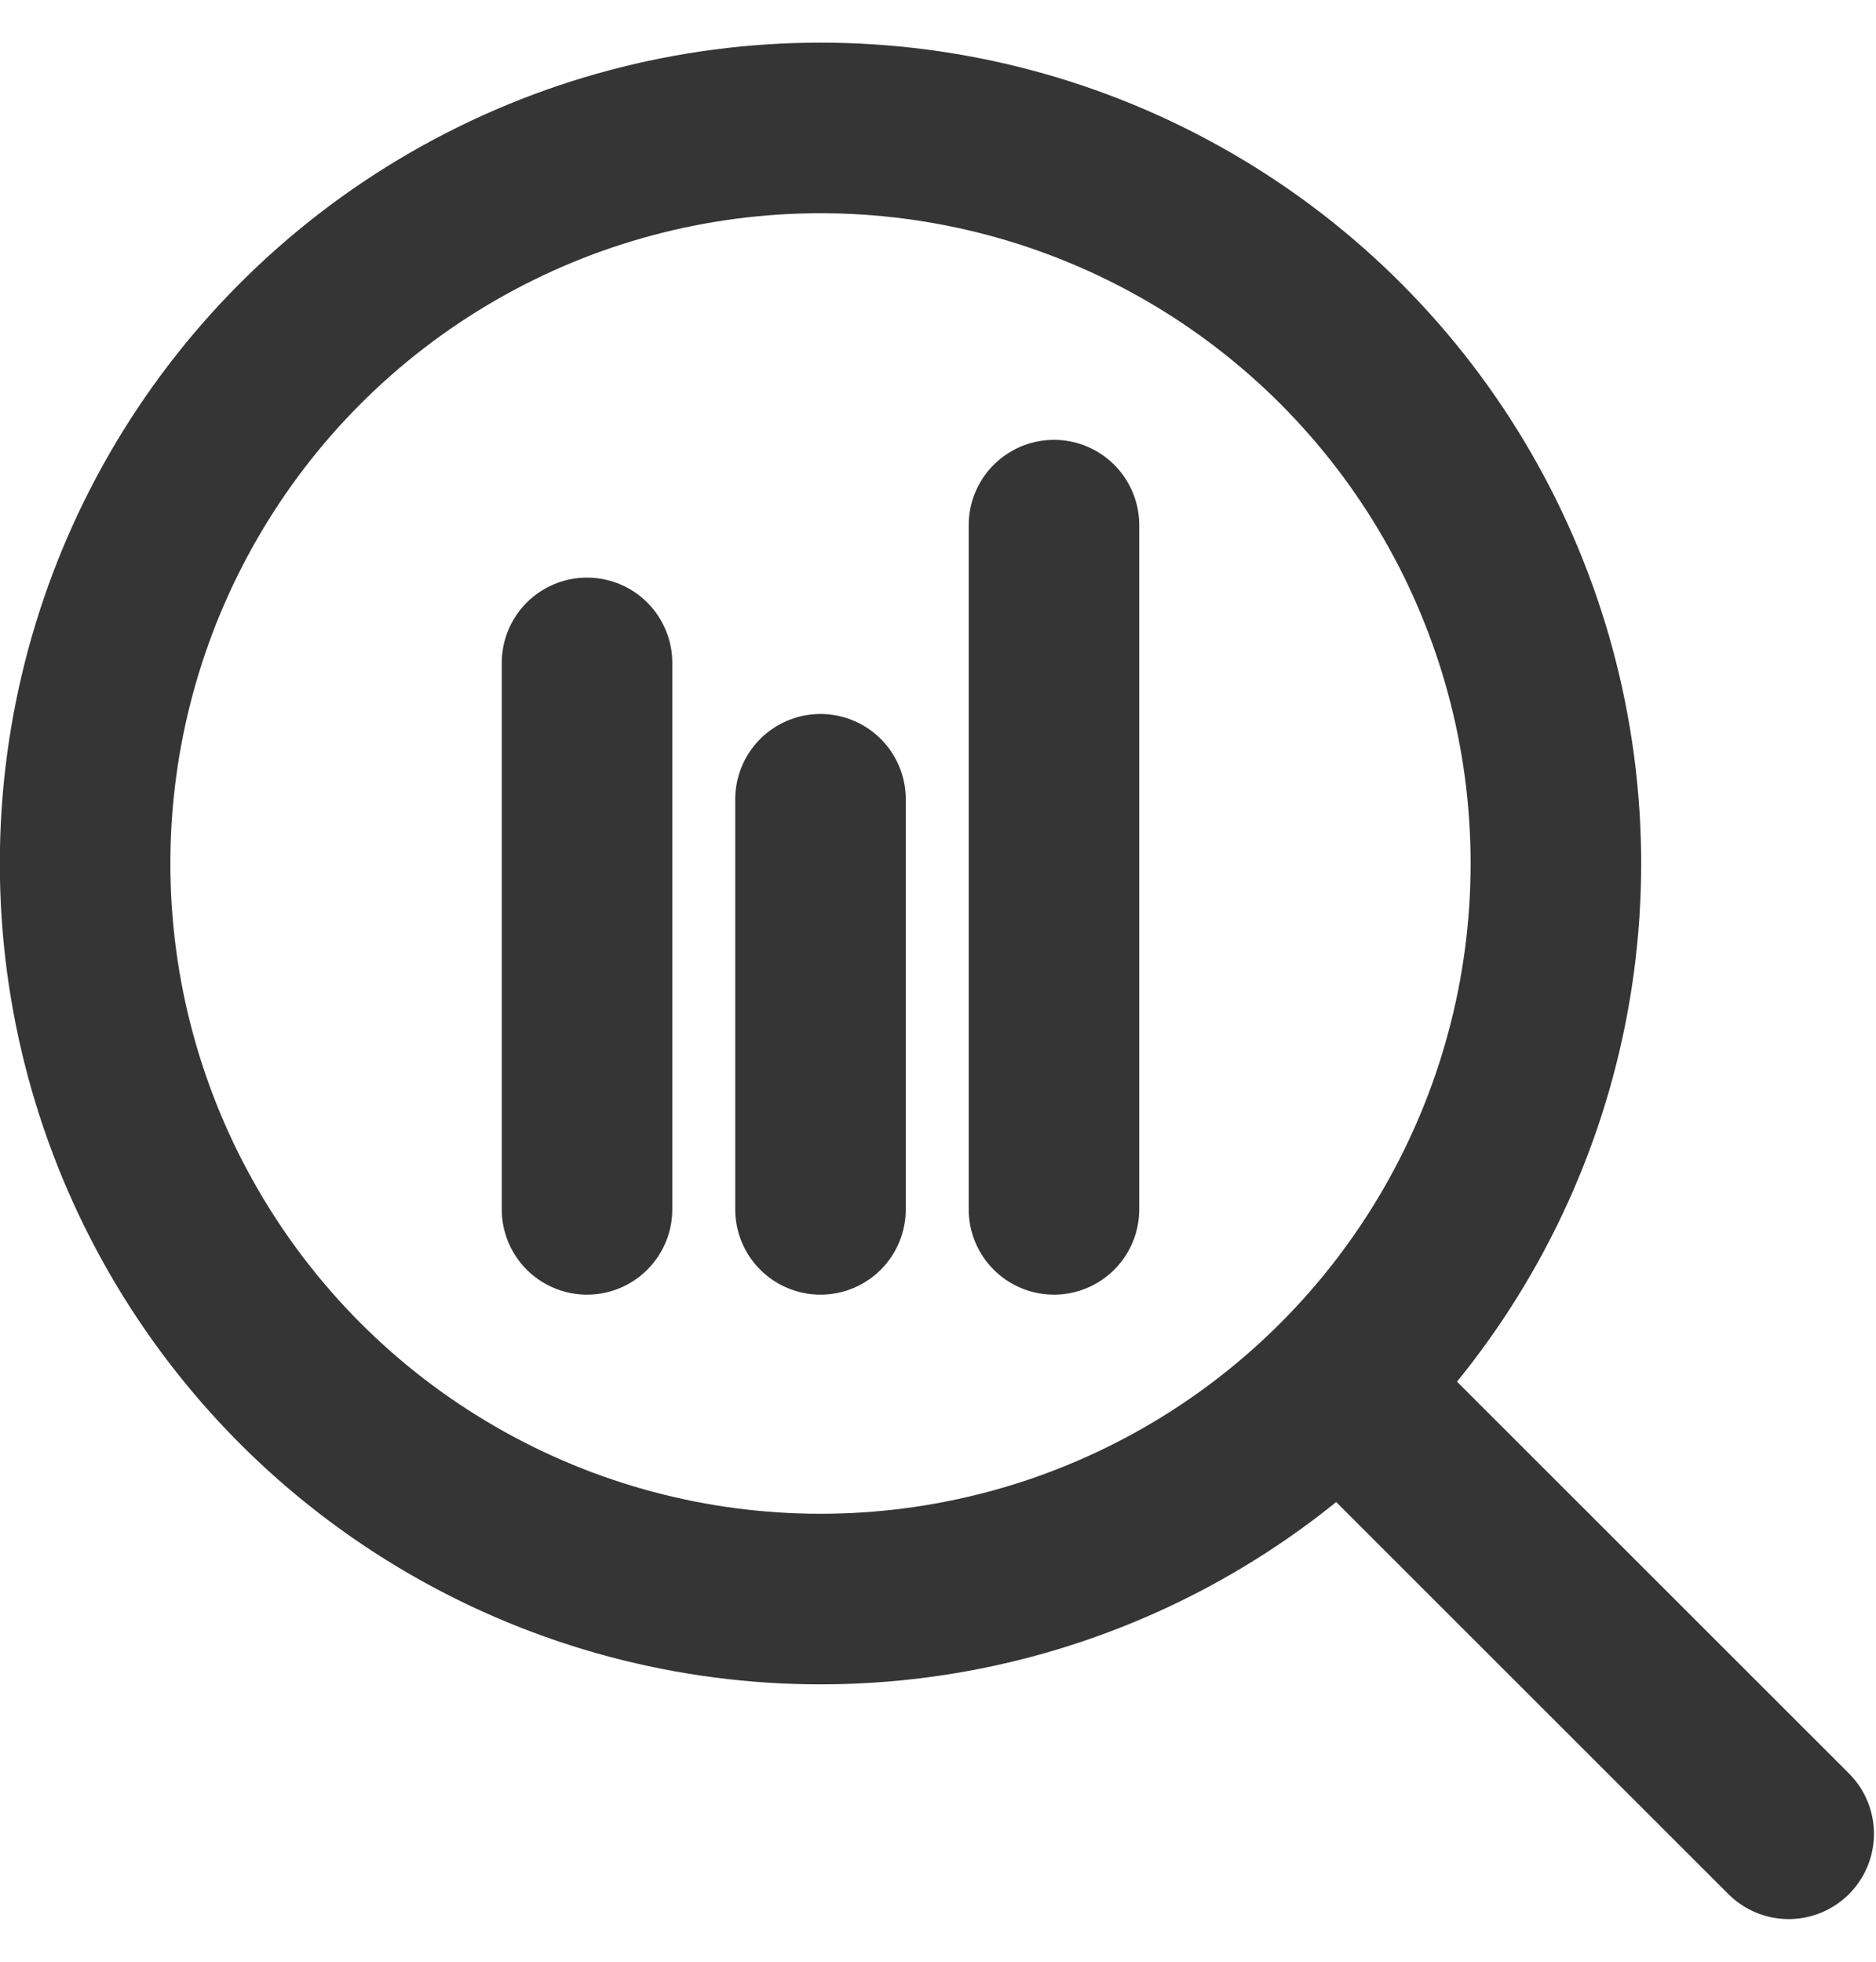 <?xml version="1.0" encoding="UTF-8"?>
<svg width="22px" height="23px" viewBox="0 0 22 23" version="1.1" xmlns="http://www.w3.org/2000/svg" xmlns:xlink="http://www.w3.org/1999/xlink">
    <title>Layer_1</title>
    <g id="Assets" stroke="none" stroke-width="1" fill="none" fill-rule="evenodd">
        <g id="Layer_1" transform="translate(0.998, 1.5)" stroke="#353535" stroke-width="2">
            <line x1="19.978" y1="20" x2="15.239" y2="15.264" id="Path" stroke-linecap="round" stroke-linejoin="round"></line>
            <circle id="Oval" cx="8.624" cy="8.624" r="8.624"></circle>
            <line x1="5.886" y1="6.272" x2="5.886" y2="12.679" id="Path" stroke-linecap="round"></line>
            <line x1="8.624" y1="7.871" x2="8.624" y2="12.679" id="Path" stroke-linecap="round"></line>
            <line x1="11.362" y1="4.657" x2="11.362" y2="12.679" id="Path" stroke-linecap="round"></line>
        </g>
    </g>
</svg>